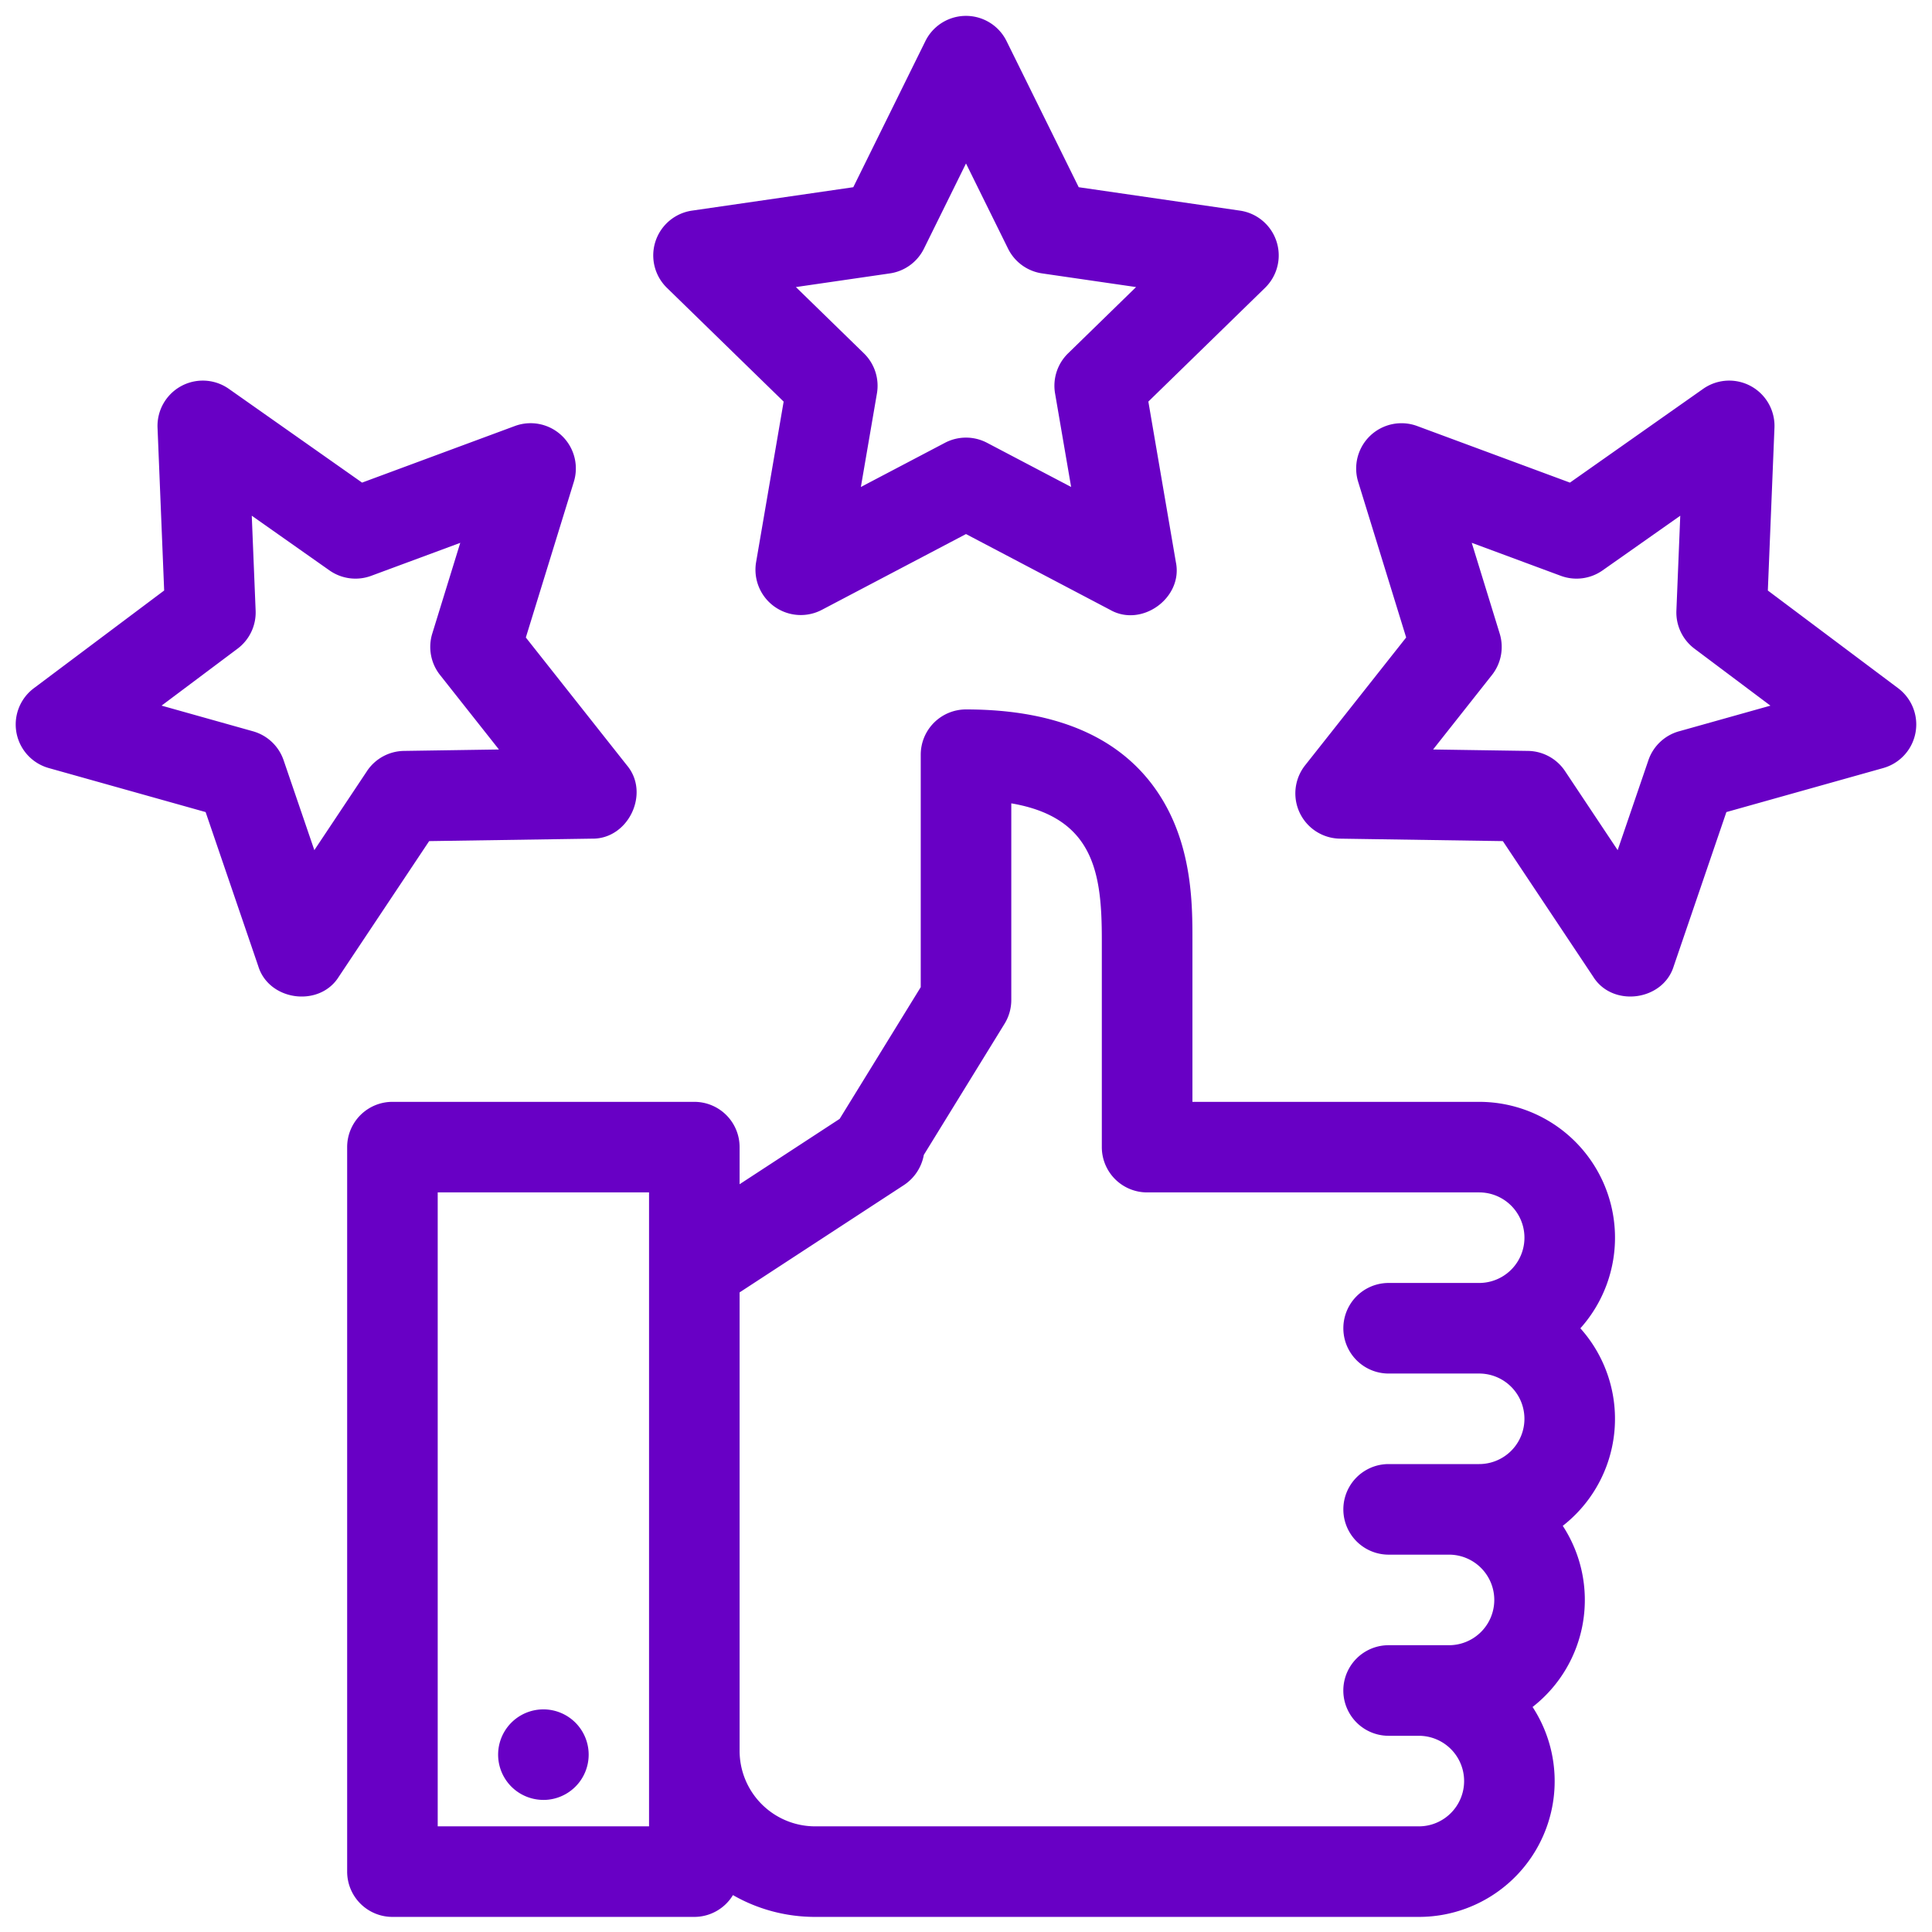 <svg width="70" height="70" fill="none" xmlns="http://www.w3.org/2000/svg"><path d="M53.594 39.922h-10.39v-5.879c0-1.202 0-3.213-1.046-4.999-1.298-2.217-3.706-3.34-7.158-3.34a1.64 1.64 0 00-1.64 1.64v8.422l-2.938 4.773-3.625 2.368v-1.344a1.64 1.64 0 00-1.64-1.641H14.218a1.64 1.64 0 00-1.64 1.64v26.25a1.64 1.64 0 001.64 1.641h10.937a1.637 1.637 0 001.401-.79c.905.519 1.93.79 2.974.79h21.875a4.917 4.917 0 004.123-7.606 4.914 4.914 0 001.094-6.563 4.917 4.917 0 00.638-7.157 4.922 4.922 0 00-3.667-8.205zm-30.078 26.25h-7.657V43.203h7.657v22.969zm29.052-.482a1.636 1.636 0 01-1.162.482H29.531a2.738 2.738 0 01-2.734-2.734V46.826l5.956-3.89a1.661 1.661 0 00.719-1.092l2.926-4.753a1.64 1.64 0 00.243-.86v-7.124c3.005.512 3.28 2.546 3.28 4.936v7.52a1.64 1.64 0 001.642 1.64h12.03a1.64 1.64 0 010 3.281h-3.28a1.64 1.64 0 100 3.282h3.28a1.64 1.64 0 010 3.28h-3.28a1.64 1.64 0 100 3.282H52.5a1.64 1.64 0 010 3.281h-2.188a1.64 1.64 0 100 3.282h1.094a1.64 1.64 0 011.162 2.799z" fill="#6800C5"/><path d="M19.688 65.215a1.64 1.64 0 100-3.281 1.64 1.64 0 000 3.28zm8.705-50.665l-.998 5.817a1.642 1.642 0 002.38 1.73L35 19.35l5.224 2.747c1.145.651 2.647-.438 2.38-1.73l-.997-5.817 4.227-4.12a1.64 1.64 0 00-.91-2.799l-5.84-.848L36.47 1.49a1.64 1.64 0 00-2.942 0l-2.612 5.293-5.841.848a1.64 1.64 0 00-.91 2.799l4.227 4.12zm3.849-4.644a1.64 1.64 0 001.235-.898L35 5.923l1.523 3.085a1.64 1.64 0 001.235.898l3.404.495-2.463 2.401a1.64 1.64 0 00-.472 1.452l.582 3.39-3.046-1.6a1.64 1.64 0 00-1.526 0l-3.046 1.6.582-3.39a1.643 1.643 0 00-.472-1.452l-2.464-2.401 3.405-.495zm36.532 15.03l-4.722-3.54.24-5.898a1.641 1.641 0 00-2.584-1.409l-4.826 3.397-5.535-2.05a1.641 1.641 0 00-2.138 2.021l1.739 5.64-3.66 4.63a1.64 1.64 0 001.262 2.659l5.901.089 3.273 4.912c.699 1.123 2.531.88 2.918-.379l1.908-5.585 5.683-1.595a1.641 1.641 0 00.541-2.892zm-7.94 1.56a1.64 1.64 0 00-1.11 1.05l-1.113 3.256-1.907-2.864a1.64 1.64 0 00-1.34-.731l-3.44-.052 2.133-2.699a1.641 1.641 0 00.28-1.5l-1.013-3.289 3.227 1.196a1.64 1.64 0 001.514-.197l2.814-1.98-.14 3.438a1.64 1.64 0 00.655 1.379l2.752 2.064-3.313.93zm-39.384 3.89c1.32.023 2.114-1.65 1.263-2.658l-3.661-4.63 1.739-5.64a1.64 1.64 0 00-2.138-2.022l-5.534 2.05-4.827-3.397a1.641 1.641 0 00-2.584 1.409l.24 5.897-4.722 3.541a1.64 1.64 0 00.541 2.892l5.683 1.595 1.908 5.585c.387 1.26 2.22 1.502 2.918.38l3.273-4.913 5.901-.089zm-8.154-2.447l-1.907 2.863-1.113-3.256a1.64 1.64 0 00-1.11-1.05l-3.312-.93 2.753-2.063a1.64 1.64 0 00.655-1.38l-.14-3.438 2.814 1.981a1.64 1.64 0 001.514.197l3.226-1.195-1.014 3.287a1.64 1.64 0 00.281 1.501l2.134 2.699-3.44.052a1.64 1.64 0 00-1.341.731z" fill="#6800C5"/></svg>